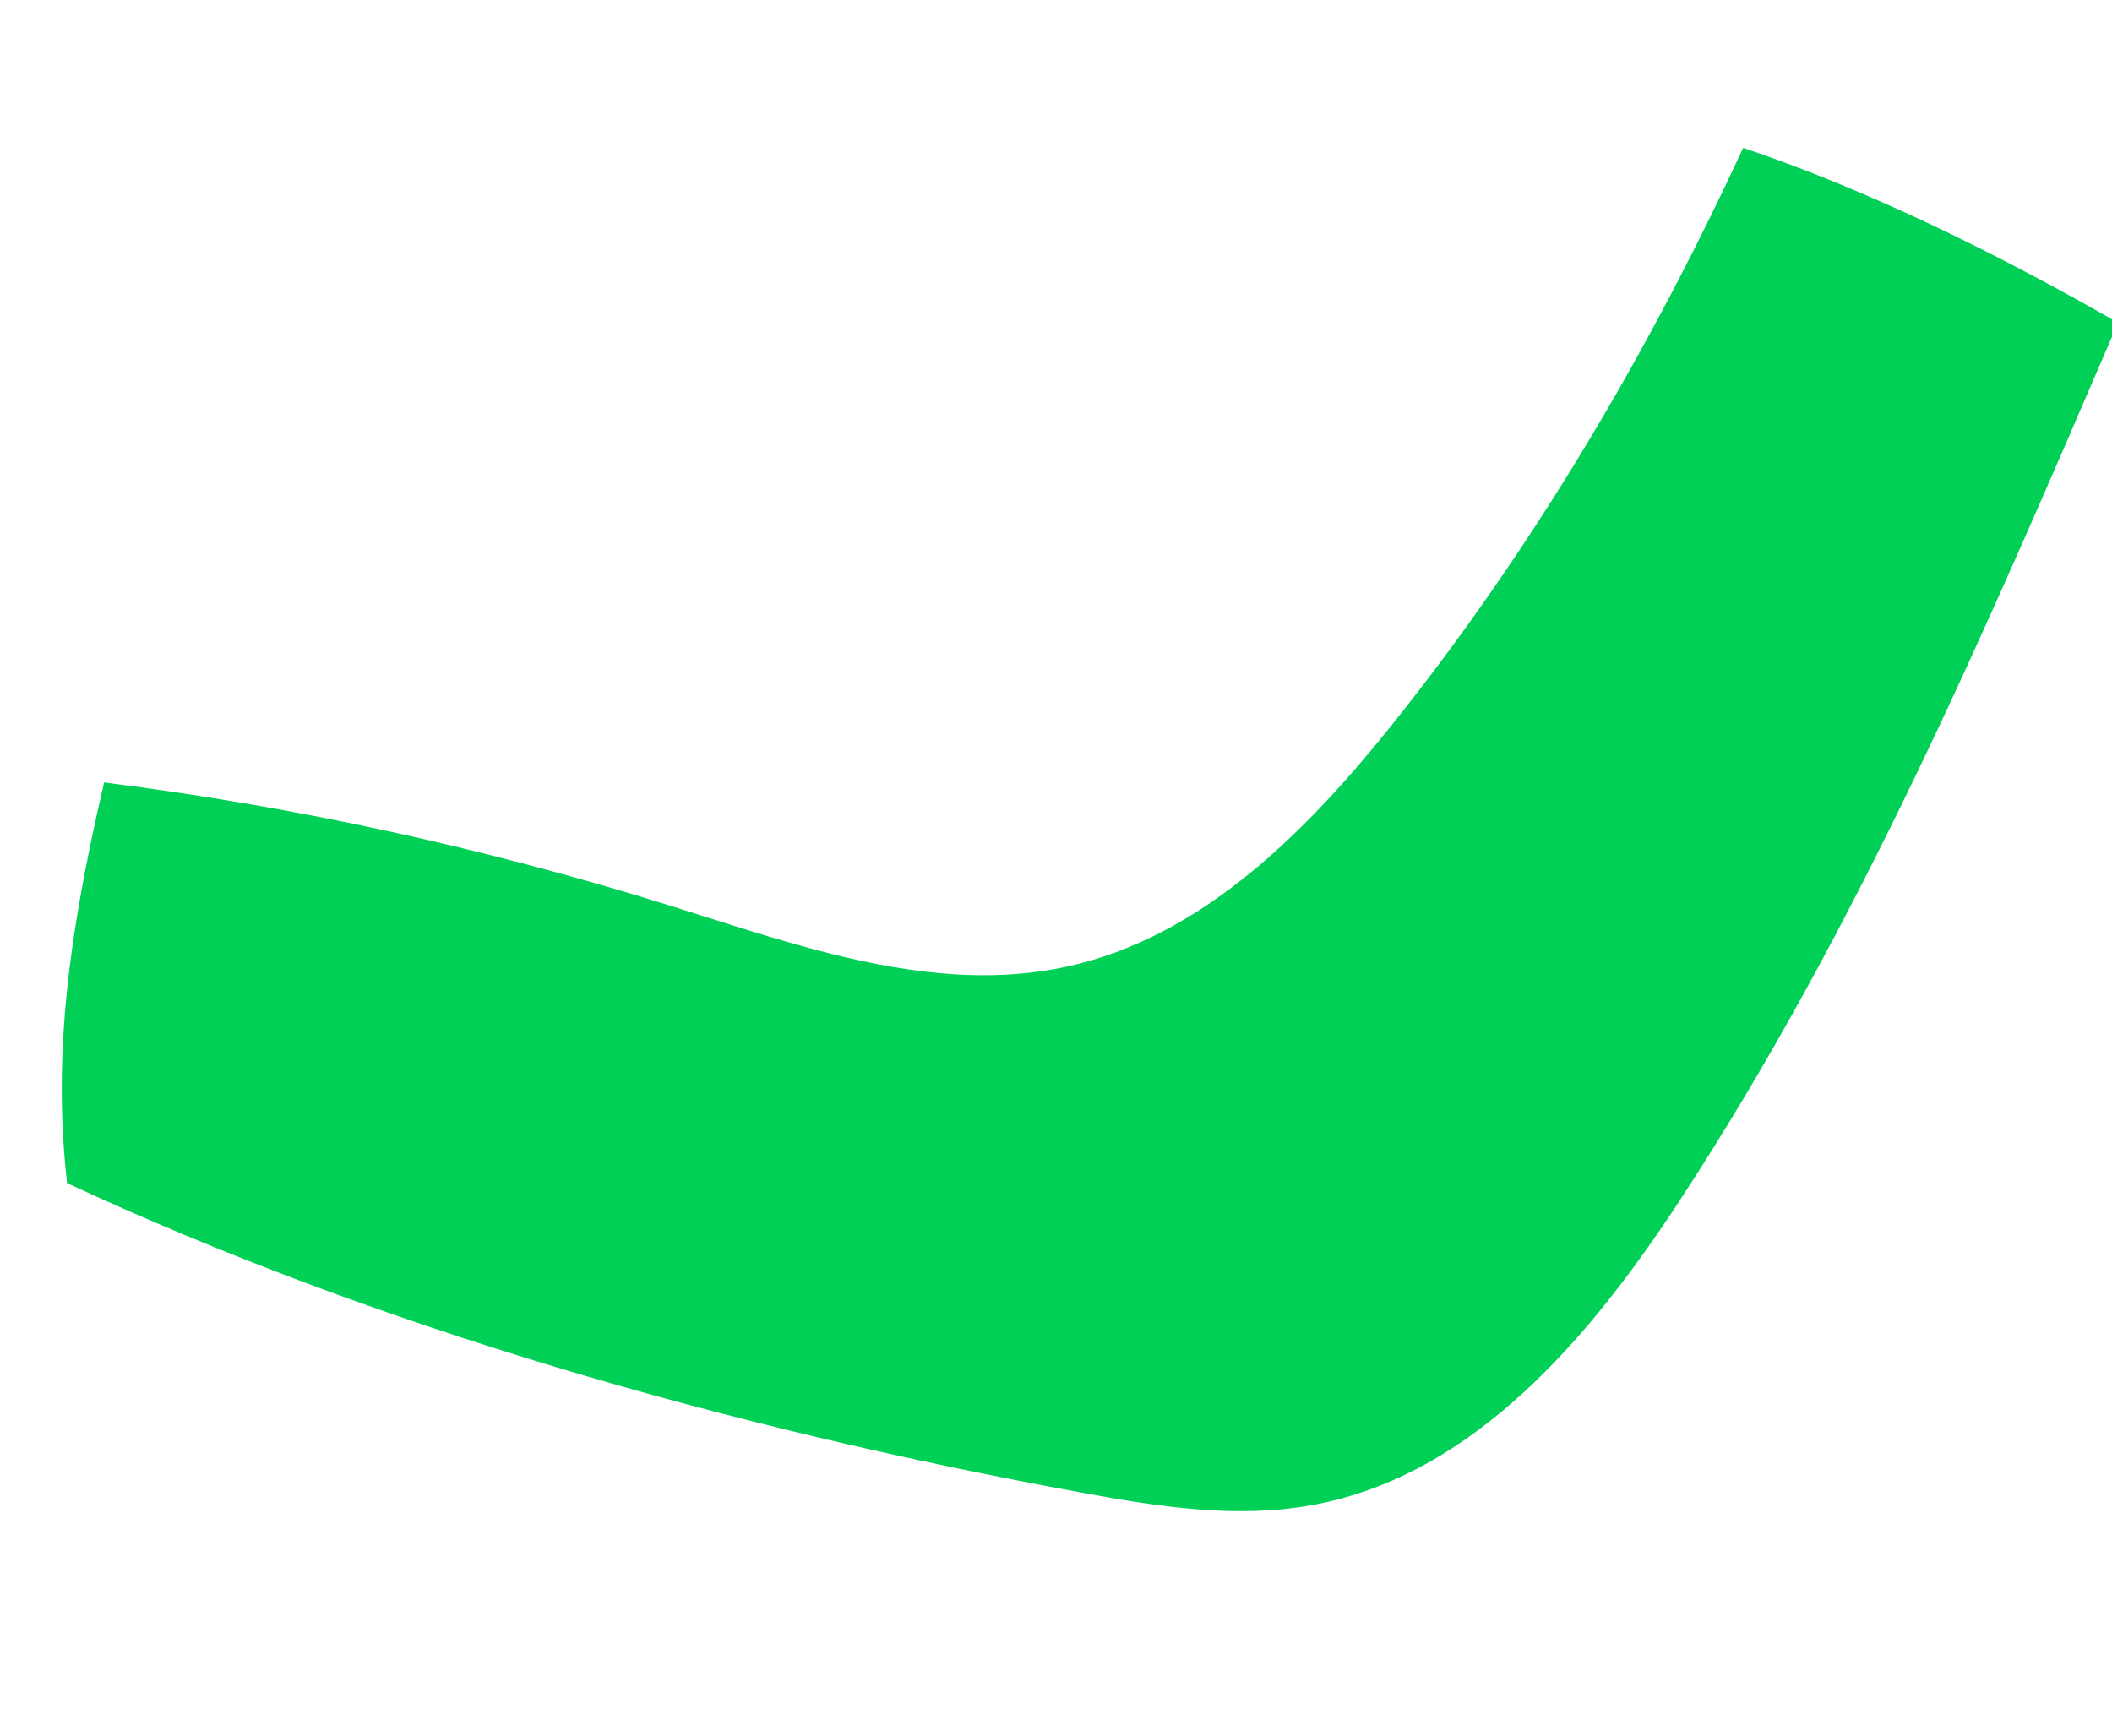 <svg xmlns="http://www.w3.org/2000/svg" id="Layer_1" viewBox="0 0 129.7 106.61"><defs><style>.cls-1{fill:#00d056;stroke-width:0px;}</style></defs><path class="cls-1" d="m6.38,48.05c11.81,1.49,23.48,4.04,34.84,7.59,7.92,2.48,16.2,5.49,24.31,3.72,8.31-1.81,14.74-8.32,20.05-14.97,8.61-10.79,15.67-22.78,21.47-35.31,7.63,2.57,15.46,6.41,23.02,10.74-8,18.57-15.92,37.11-26.9,53.88-5.5,8.41-12.65,16.9-22.53,18.72-4.7.87-9.54.11-14.24-.76-21.79-3.99-43.2-10.13-62.28-19-.79-6.97-.2-14.09,2.28-24.62"></path></svg>